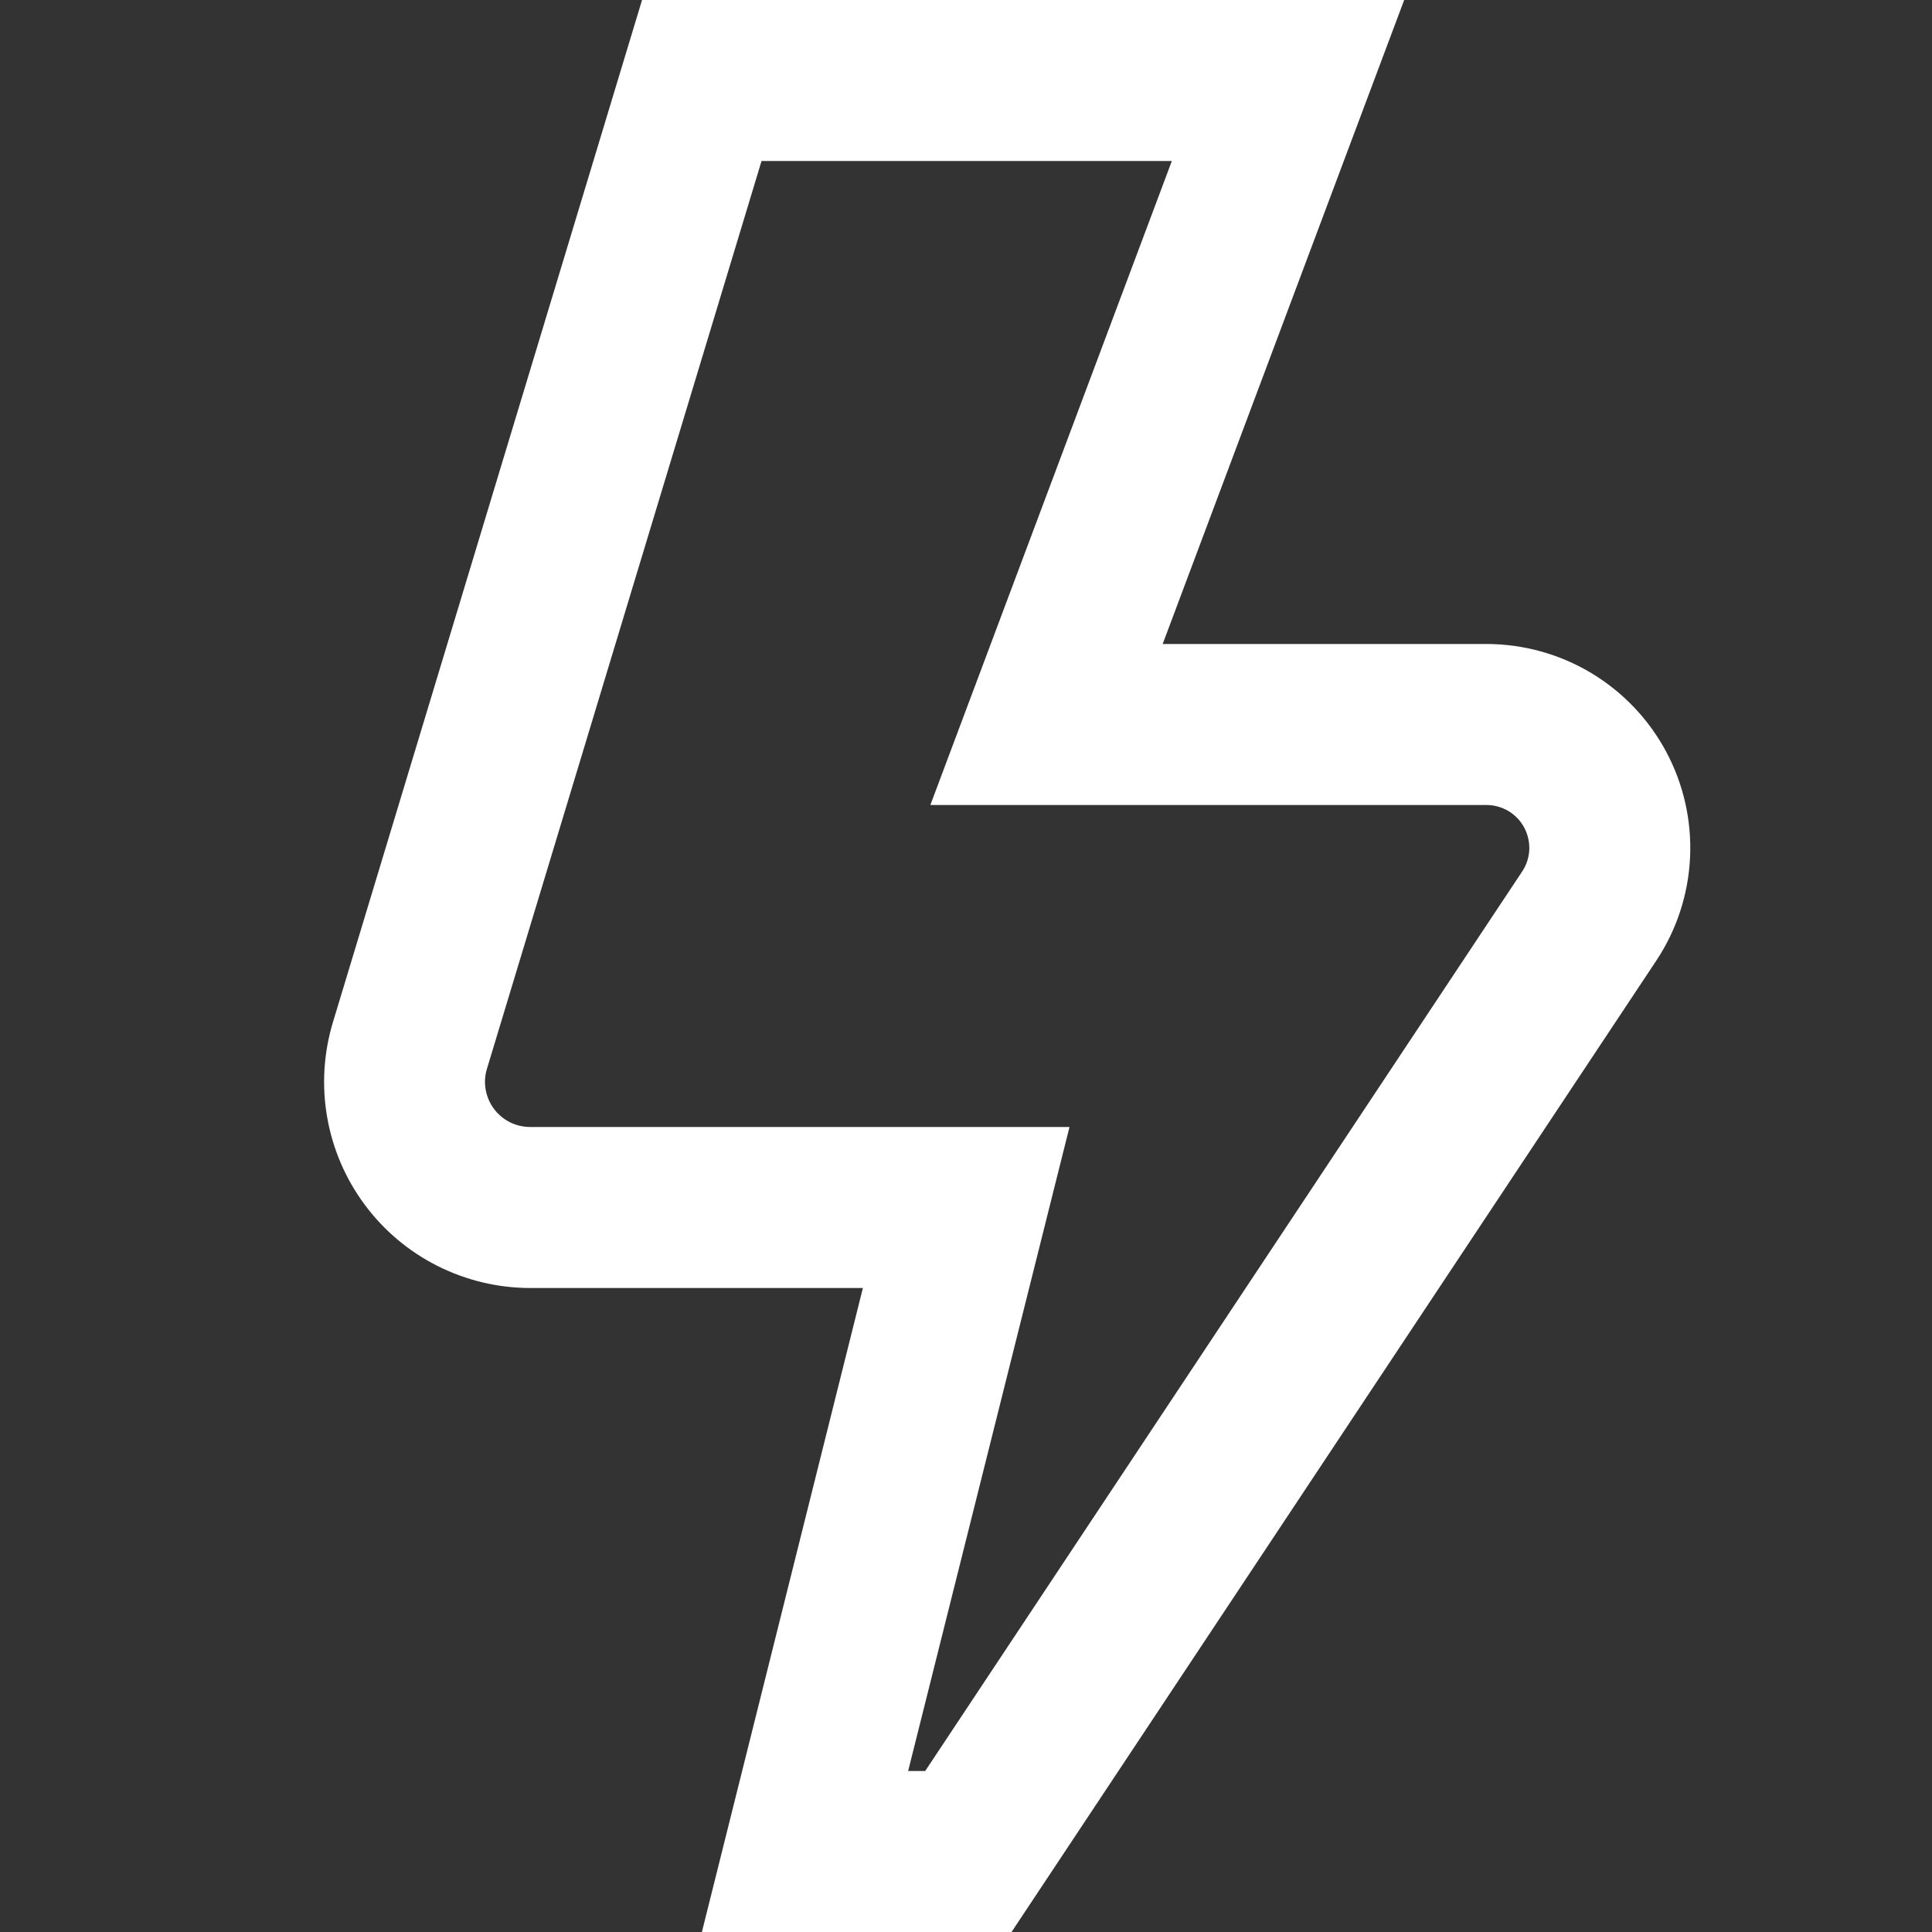 <svg width="40" height="40" viewBox="0 0 40 40" fill="none" xmlns="http://www.w3.org/2000/svg">
<rect x="0" y="0" width="40" height="40" fill="#333333" stroke="none"/>
<path d="M20.943 40H14.532L17.865 26.667H10.977C10.311 26.666 9.655 26.51 9.06 26.211C8.465 25.912 7.949 25.478 7.552 24.943C7.155 24.409 6.888 23.789 6.774 23.133C6.659 22.477 6.7 21.804 6.892 21.167L13.293 0H29.072L24.072 13.333H30.777C31.54 13.334 32.288 13.541 32.943 13.933C33.597 14.325 34.133 14.887 34.494 15.559C34.855 16.231 35.026 16.988 34.991 17.75C34.956 18.512 34.715 19.251 34.293 19.887L20.943 40ZM18.802 36.667H19.155L31.515 18.043C31.604 17.91 31.654 17.755 31.662 17.595C31.669 17.435 31.633 17.276 31.557 17.134C31.482 16.993 31.369 16.875 31.232 16.793C31.094 16.71 30.937 16.667 30.777 16.667H19.262L24.262 3.333H15.767L10.082 22.127C10.039 22.266 10.03 22.414 10.055 22.558C10.08 22.702 10.138 22.838 10.225 22.955C10.312 23.073 10.426 23.168 10.556 23.234C10.687 23.299 10.831 23.333 10.977 23.333H22.143L18.802 36.667Z" fill="white"/>
</svg>
